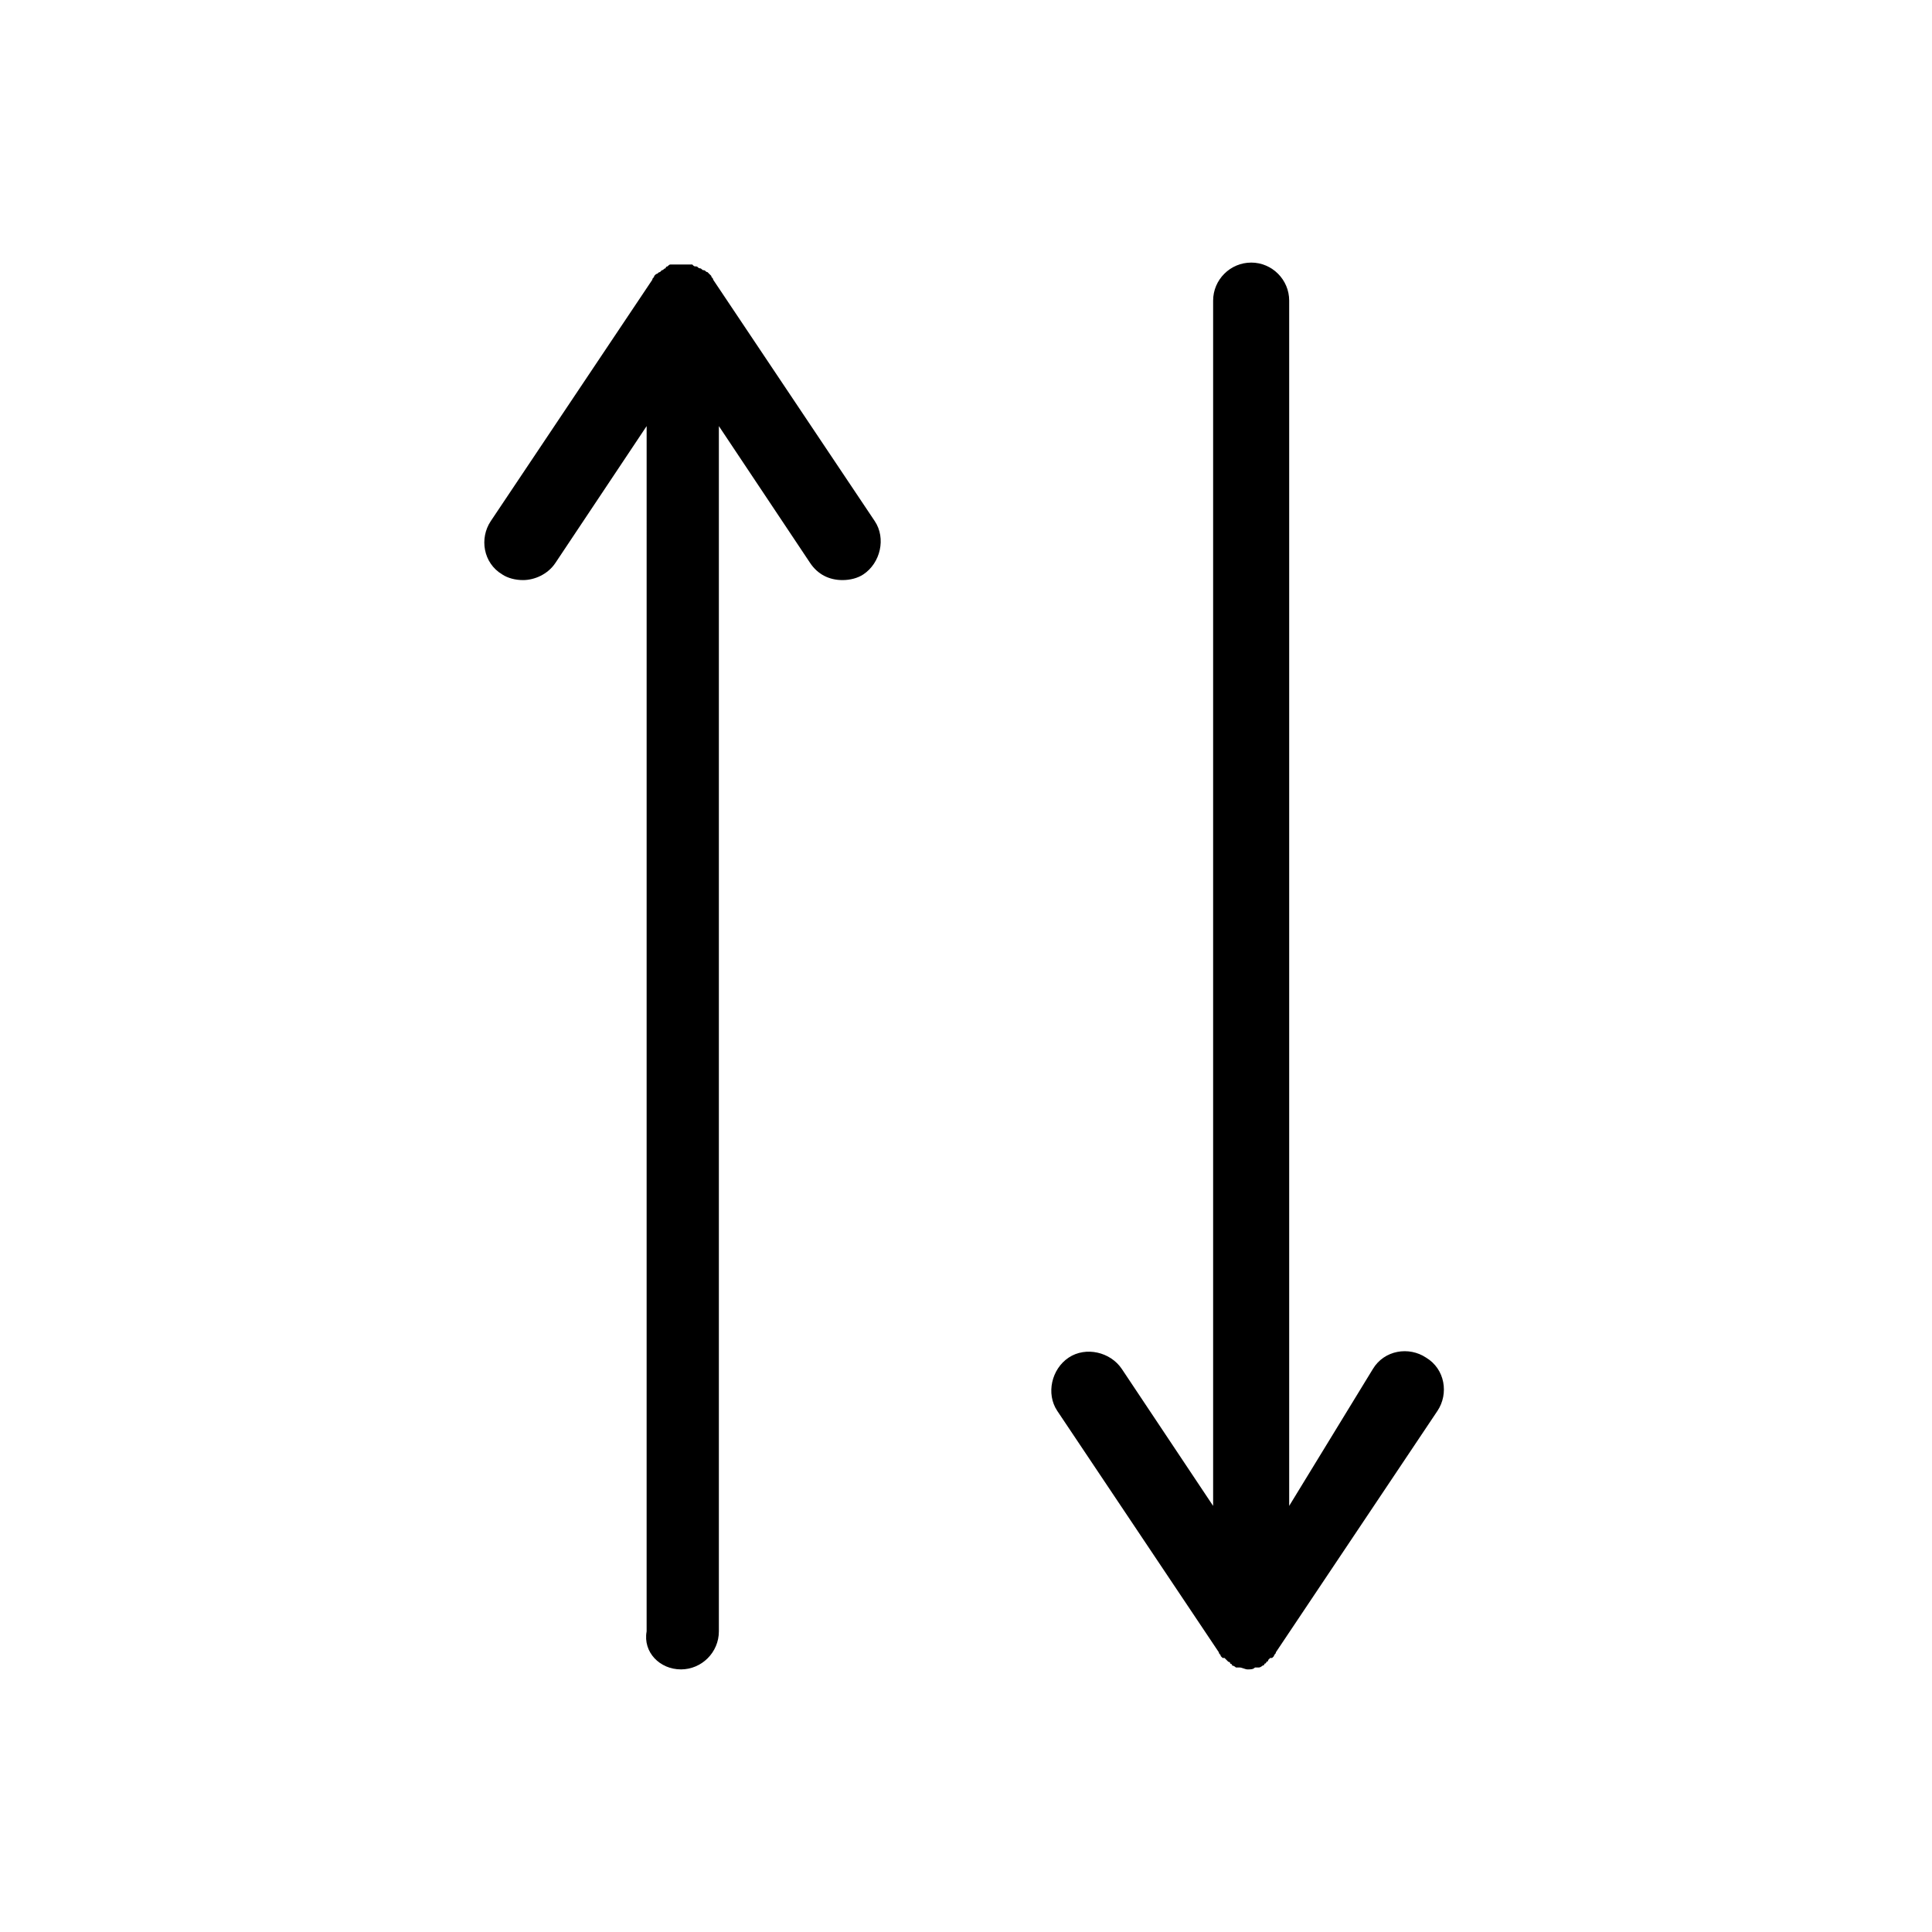 <?xml version="1.0" encoding="UTF-8"?>
<!-- Uploaded to: SVG Repo, www.svgrepo.com, Generator: SVG Repo Mixer Tools -->
<svg fill="#000000" width="800px" height="800px" version="1.1" viewBox="144 144 512 512" xmlns="http://www.w3.org/2000/svg">
 <g>
  <path d="m475.57 213.59c-5.543 0-10.078 4.535-10.078 10.078v319.41l-24.184-36.273c-3.023-4.535-9.574-6.047-14.105-3.023-4.535 3.023-6.047 9.574-3.023 14.105l42.824 63.984c0 0.504 0.504 0.504 0.504 1.008l0.504 0.504h0.504l1.008 1.008s0.504 0 0.504 0.504c0 0 0.504 0 0.504 0.504 0.504 0 1.008 0.504 1.008 0.504h0.504 0.504c0.504 0 1.512 0.504 2.016 0.504 1.008 0 1.512 0 2.016-0.504h0.504 0.504c0.504 0 1.008-0.504 1.008-0.504s0.504 0 0.504-0.504c0 0 0.504 0 0.504-0.504 0.504 0 0.504-0.504 0.504-0.504l0.504-0.504h0.504l0.504-0.504c0-0.504 0.504-0.504 0.504-1.008l42.824-63.984c3.023-4.535 2.016-11.082-3.023-14.105-4.535-3.023-11.082-2.016-14.105 3.023l-22.172 36.273v-319.42c0-5.539-4.531-10.074-10.074-10.074z"/>
  <path d="m324.43 586.41c5.543 0 10.078-4.535 10.078-10.078v-319.41l24.184 36.273c2.016 3.023 5.039 4.535 8.566 4.535 2.016 0 4.031-0.504 5.543-1.512 4.535-3.023 6.047-9.574 3.023-14.105l-42.824-63.984c0-0.504-0.504-0.504-0.504-1.008l-1.008-1.008c-0.504 0-0.504-0.504-1.008-0.504-0.504 0-0.504-0.504-1.008-0.504s-0.504-0.504-1.008-0.504c-0.504 0-0.504 0-1.008-0.504h-0.504-1.008-1.008-1.008-1.008-0.504-0.504c-0.504 0-0.504 0-1.008 0.504 0 0-0.504 0-0.504 0.504-0.504 0-0.504 0.504-1.008 0.504l-0.504 0.504c-0.504 0-0.504 0.504-1.008 0.504 0 0-0.504 0.504-0.504 0.504 0 0.504-0.504 0.504-0.504 1.008l-42.824 63.984c-3.023 4.535-2.016 11.082 3.023 14.105 1.512 1.008 3.527 1.512 5.543 1.512 3.023 0 6.551-1.512 8.566-4.535l24.184-36.273-0.004 319.41c-1.008 5.543 3.527 10.074 9.066 10.074z"/>
 </g>
</svg>
